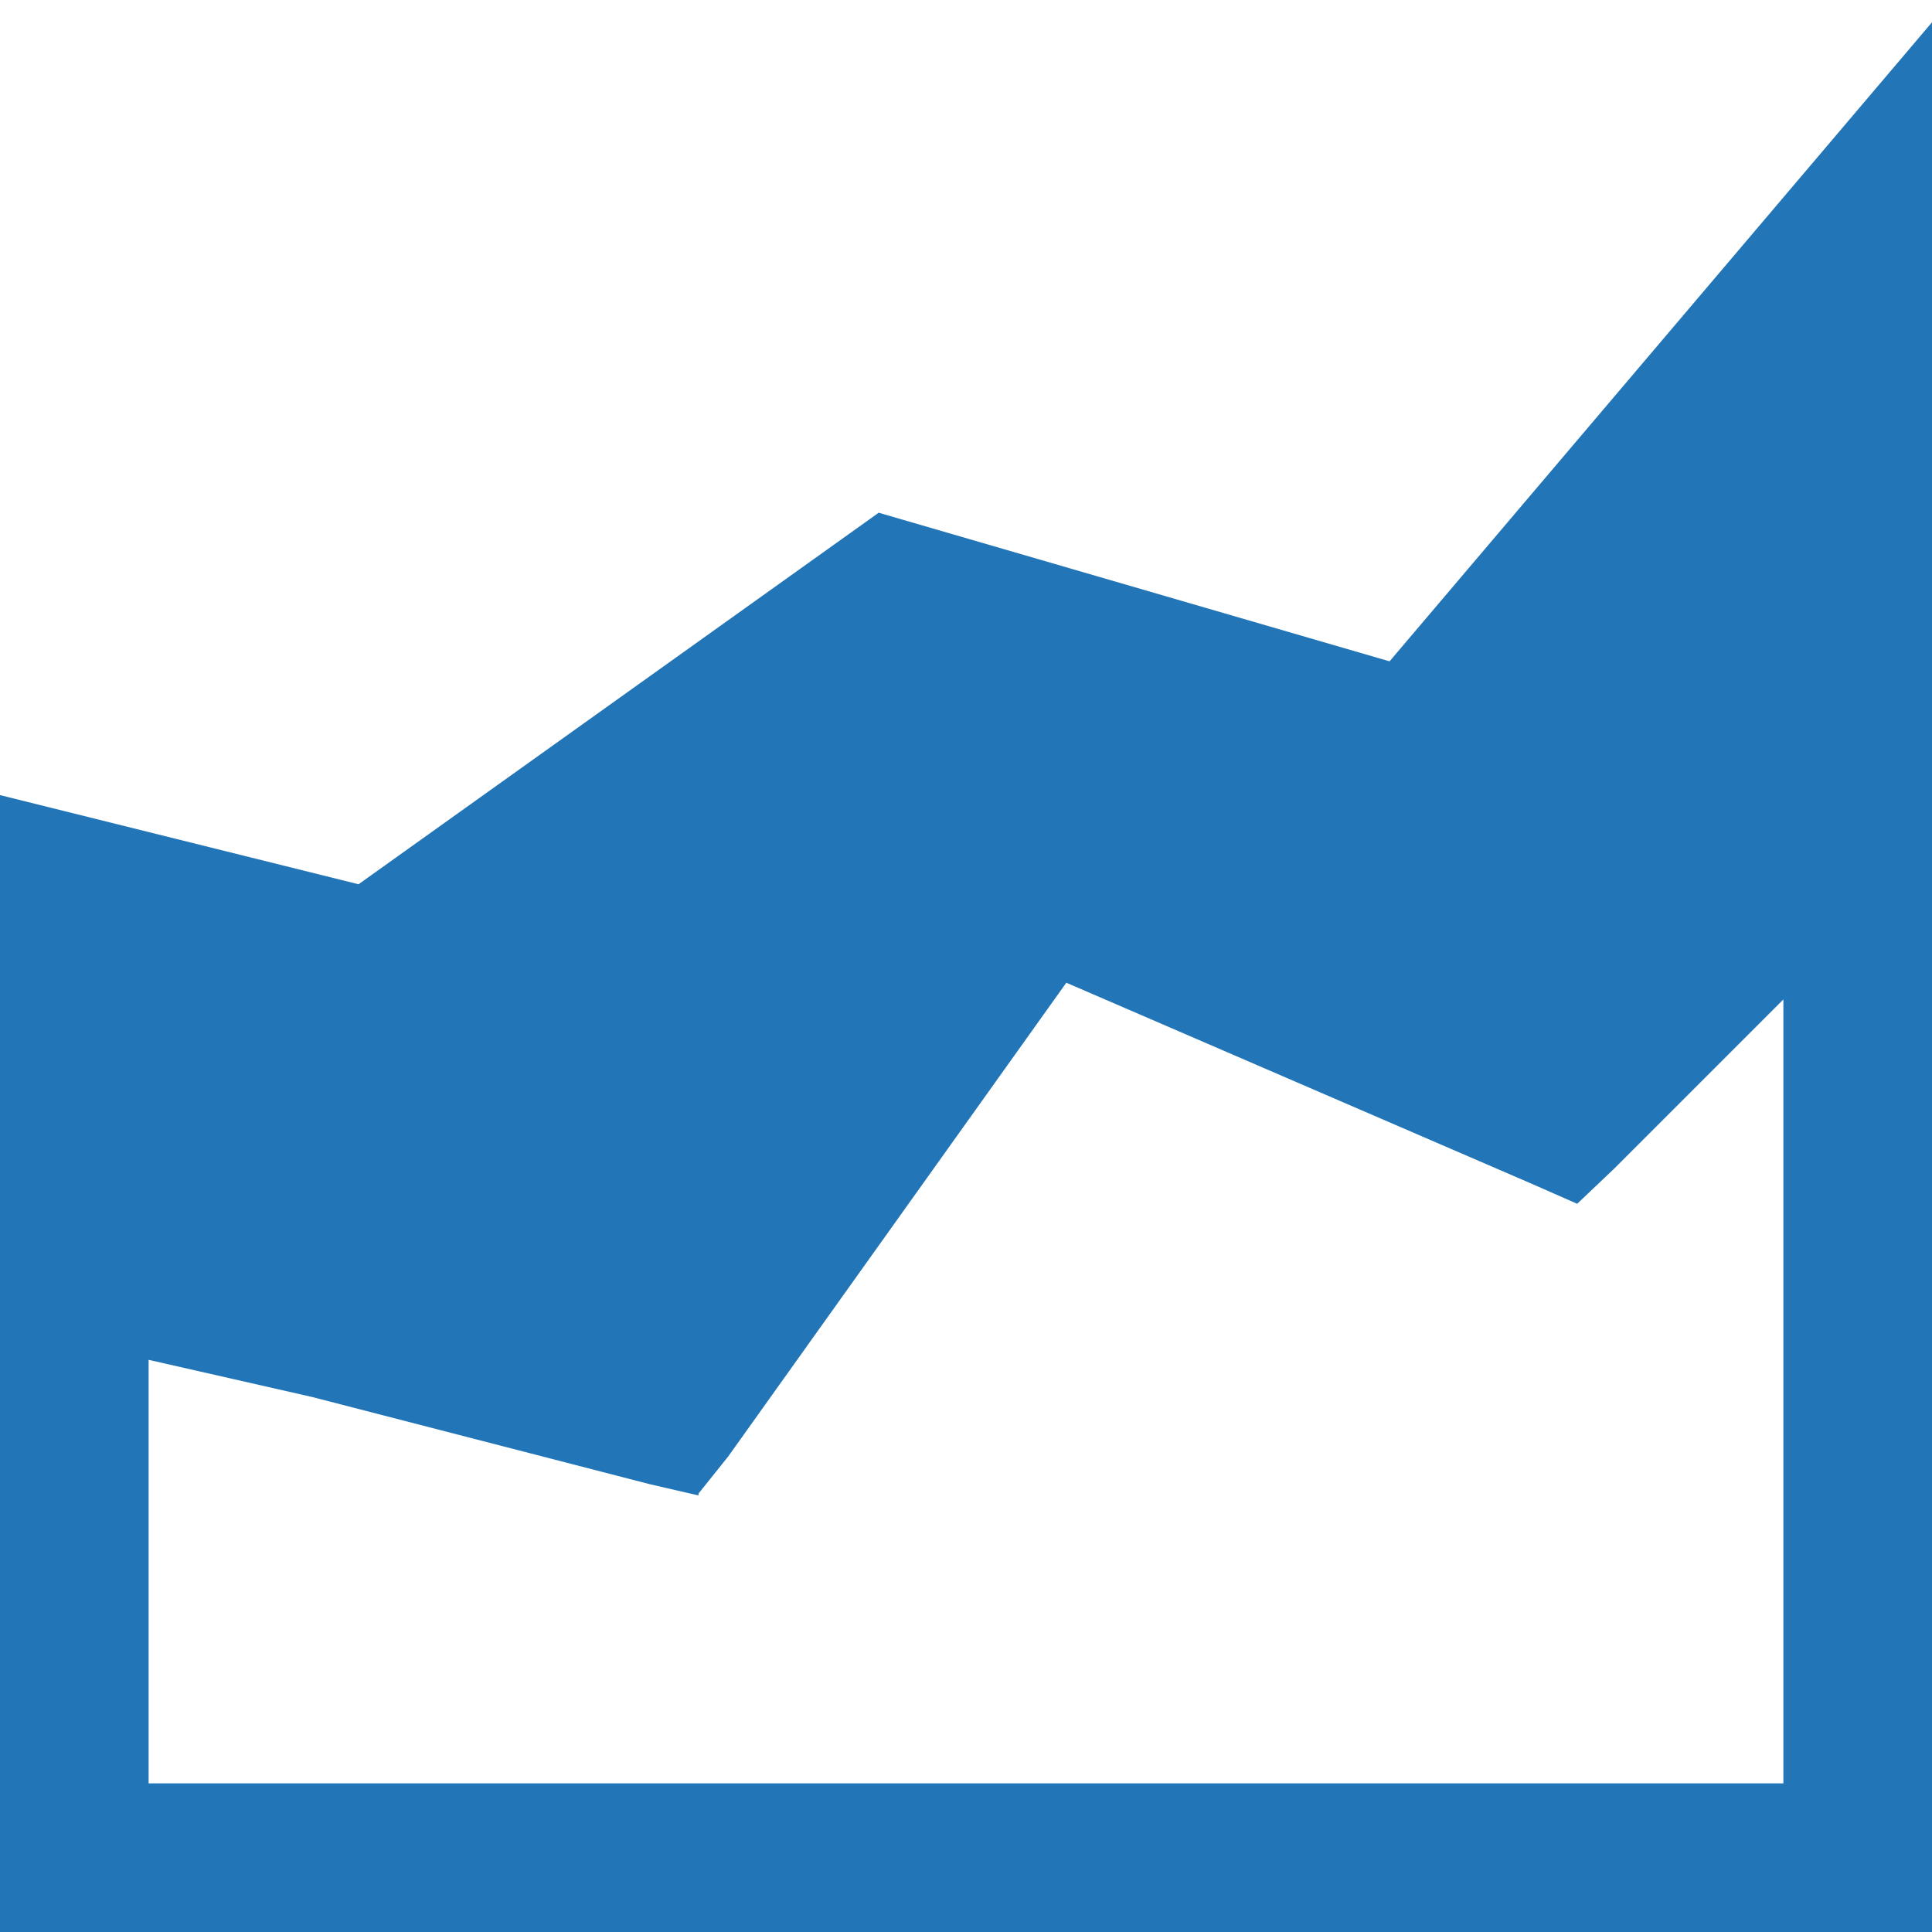 <?xml version="1.0" encoding="utf-8"?>
<!-- Generator: Adobe Illustrator 27.7.0, SVG Export Plug-In . SVG Version: 6.00 Build 0)  -->
<svg version="1.1" id="Ebene_1" xmlns="http://www.w3.org/2000/svg" xmlns:xlink="http://www.w3.org/1999/xlink" x="0px" y="0px"
	 viewBox="0 0 104 104" style="enable-background:new 0 0 104 104;" xml:space="preserve">
<style type="text/css">
	.st0{fill:#2275B7;}
</style>
<path class="st0" d="M104,1.2L74.8,35.6l-27.5-8l-28,20L0,42.8V104h104V1.2z M57.4,52.9l25,10.8l2.5,1.1l2-1.9l9.1-9.1V96H8V73.2
	l8.8,2L35,79.9l2.6,0.6v-0.1l1.6-2L57.4,52.9z"/>
</svg>

